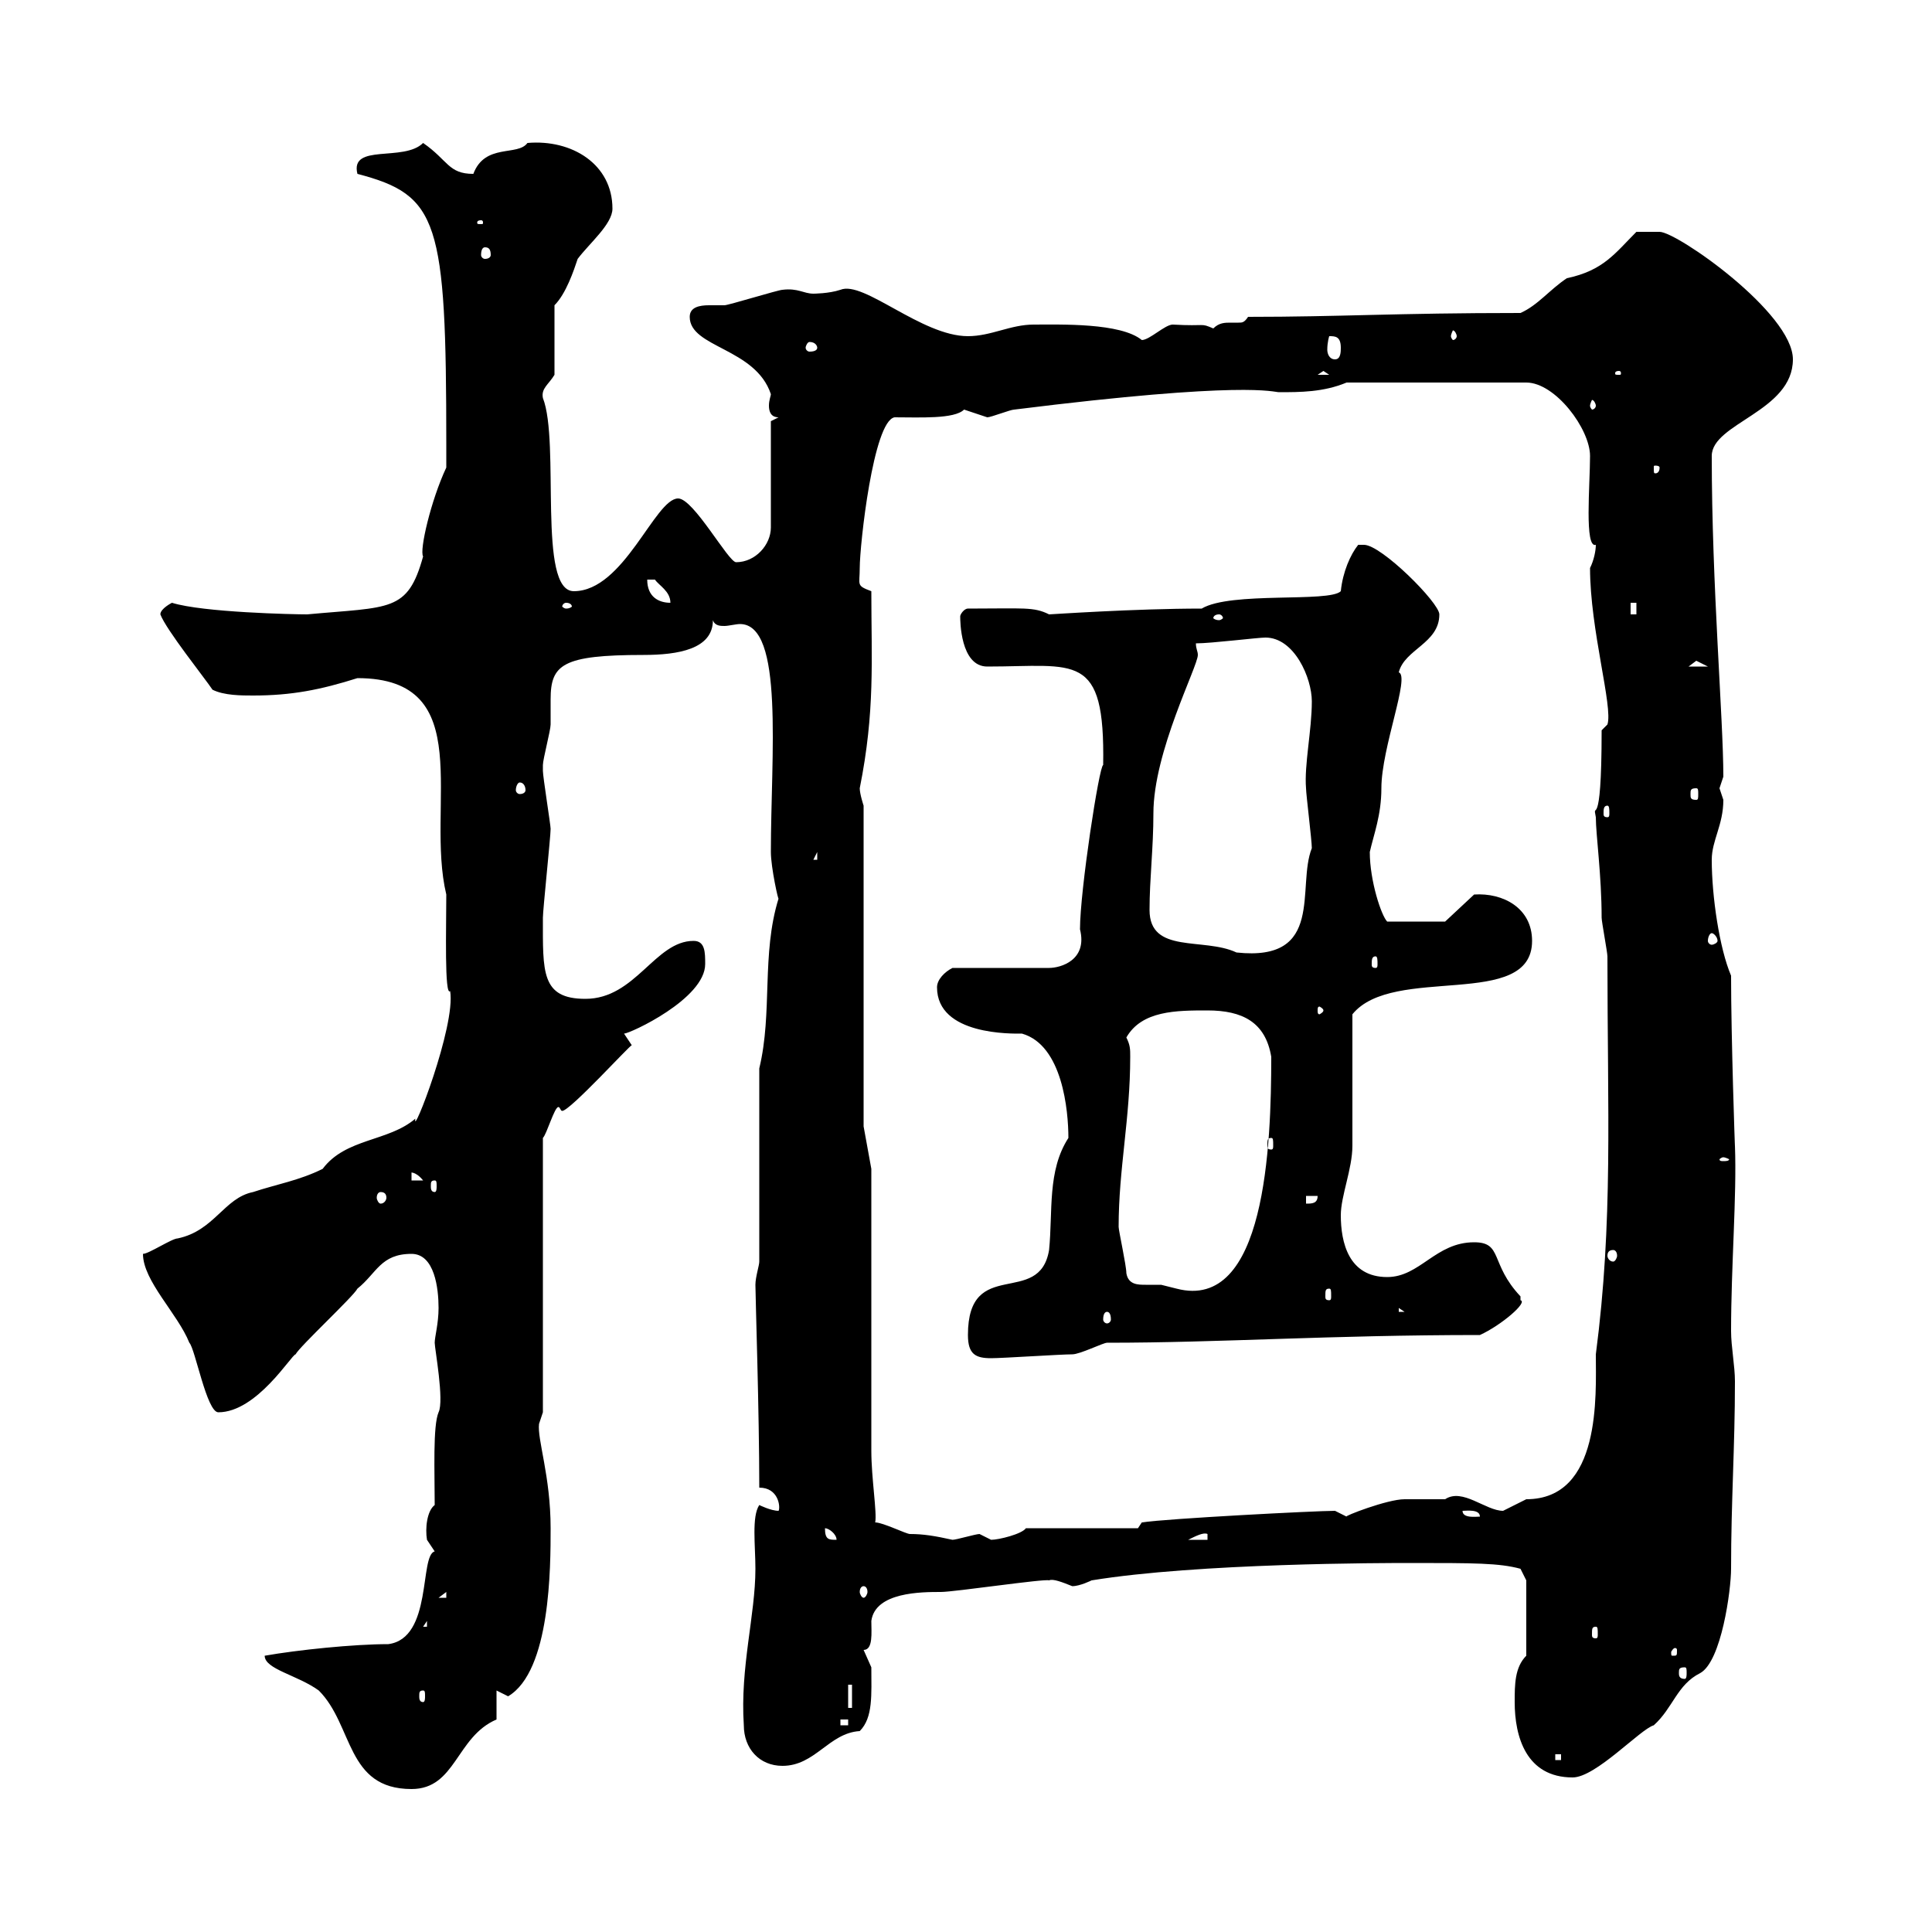 <svg xmlns="http://www.w3.org/2000/svg" xmlns:xlink="http://www.w3.org/1999/xlink" width="300" height="300"><path d="M41.10 257.10C41.10 259.20 46.20 260.10 49.50 262.50C54.90 267.90 53.70 277.80 63.90 277.80C70.80 277.80 70.80 269.70 77.10 267C77.10 266.10 77.10 263.40 77.10 262.50C77.10 262.50 78.90 263.40 78.90 263.40C85.50 259.50 85.50 243.30 85.50 237.30C85.50 229.20 83.40 223.50 83.70 221.10C83.70 221.10 84.30 219.30 84.30 219.30L84.30 176.70C84.90 176.10 86.10 171.90 86.70 171.90C87 171.90 87 172.50 87.30 172.50C88.50 172.50 97.80 162.30 98.10 162.30L96.90 160.50C97.80 160.50 109.50 155.10 109.50 149.70C109.50 147.90 109.50 146.10 107.70 146.10C101.70 146.10 98.70 155.10 90.90 155.10C84 155.10 84.30 150.90 84.30 142.50C84.30 141.30 85.50 129.90 85.50 128.70C85.50 128.10 84.30 120.60 84.30 119.70C84.30 119.70 84.30 119.70 84.30 118.80C84.30 117.90 85.50 113.40 85.50 112.50C85.50 111.30 85.50 110.10 85.50 108.60C85.50 103.20 87.30 101.70 99.90 101.70C105.30 101.70 110.70 100.80 110.70 96.30C111 97.20 111.90 97.20 112.50 97.20C113.10 97.20 114.30 96.90 114.90 96.90C121.80 96.90 119.70 117.30 119.70 132.30C119.70 134.70 120.90 140.10 120.90 139.50C118.20 148.20 120 157.20 117.90 165.90L117.90 195.90C117.90 196.50 117.30 198.30 117.30 199.50C117.30 201.30 117.90 219.30 117.90 231C120.90 231 121.20 234 120.90 234.60C119.70 234.60 117.90 233.70 117.90 233.70C116.70 235.50 117.30 240 117.30 243.60C117.30 250.80 114.90 258.90 115.50 267.90C115.50 271.50 117.90 274.20 121.50 274.20C126.60 274.20 128.70 269.10 133.50 268.80C135.60 266.70 135.30 263.10 135.30 258.90C135.30 258.90 134.10 256.20 134.10 256.20C135.60 256.20 135.30 253.50 135.30 251.70C135.90 247.20 143.10 247.20 146.10 247.20C148.20 247.20 162.30 245.10 162.90 245.40C163.50 245.10 165 245.70 166.50 246.30C167.70 246.30 169.50 245.40 169.50 245.40C186 242.70 215.10 242.70 219 242.70C228.90 242.70 232.80 242.70 236.10 243.60L237 245.40L237 257.10C235.20 258.90 235.20 261.60 235.20 264.30C235.20 269.70 237 276 244.20 276C247.80 276 254.70 268.50 256.80 267.90C259.80 265.20 260.40 261.60 264 259.80C267.30 258 268.80 246.90 268.80 243.60C268.80 233.10 269.40 224.70 269.40 214.50C269.40 212.10 268.80 209.10 268.80 206.70C268.80 196.50 269.70 185.70 269.40 177.90C269.40 178.50 268.80 161.10 268.80 151.50C267 147.30 265.80 139.20 265.80 133.50C265.80 130.50 267.60 128.10 267.60 124.20C267.60 124.20 267 122.40 267 122.40C267 122.40 267.60 120.60 267.60 120.60C267.60 111.60 265.80 90.90 265.80 70.80C265.80 65.70 278.40 63.90 278.40 55.80C278.40 48.60 260.40 36 257.70 36L254.10 36C250.80 39.30 249 42 243.30 43.20C240.60 45 238.80 47.40 236.10 48.60C216.60 48.60 208.20 49.20 193.80 49.20C193.20 50.10 192.90 50.10 192.30 50.10C192 50.10 191.70 50.10 191.10 50.10C190.20 50.10 189.30 50.10 188.40 51C186.30 50.10 187.50 50.70 182.10 50.40C180.90 50.40 178.50 52.80 177.30 52.80C174 50.10 164.70 50.40 160.50 50.40C156.90 50.40 153.90 52.20 150.30 52.20C143.10 52.20 134.10 43.50 130.50 45C128.70 45.60 126.30 45.60 126.30 45.60C124.80 45.60 123.90 44.70 121.50 45C120.90 45 113.10 47.40 112.50 47.40C111.90 47.40 111 47.40 110.10 47.40C108.60 47.40 107.10 47.70 107.10 49.20C107.10 54 117.30 54 119.70 61.20C119.70 61.50 119.40 62.10 119.40 63C119.40 63.90 119.70 64.80 120.90 64.80L119.70 65.40L119.70 81.90C119.70 84.60 117.30 87.30 114.30 87.30C113.10 87.30 107.70 77.40 105.30 77.40C101.70 77.40 96.90 91.80 89.10 91.80C83.40 91.80 87 68.70 84.30 61.80C84 60.30 85.20 59.70 86.10 58.20L86.10 47.40C87.90 45.60 89.10 42 89.70 40.20C91.50 37.80 95.10 34.80 95.10 32.40C95.10 25.50 88.80 21.60 81.90 22.20C80.40 24.30 75.30 22.20 73.50 27C69.60 27 69.60 24.90 65.70 22.20C62.70 25.20 54.30 22.20 55.50 27C68.10 30.30 69.30 34.20 69.30 69L69.30 72.60C66.90 77.70 65.10 85.50 65.70 86.40C63.30 95.10 60.60 94.20 47.70 95.40C45.60 95.40 31.50 95.10 26.70 93.60C26.70 93.60 24.90 94.50 24.90 95.40C25.80 97.80 31.80 105.30 33 107.10C34.80 108 37.50 108 39.30 108C45.30 108 49.80 107.10 55.50 105.30C74.40 105.30 66 125.10 69.30 138.90C69.30 144 69 154.80 69.90 153.90C70.80 159.30 63.90 177 64.50 173.70C60.30 177.30 53.70 176.70 50.10 181.50C46.50 183.30 42.90 183.90 39.30 185.10C34.80 186 33.30 191.10 27.60 192.30C26.70 192.30 23.10 194.70 22.20 194.70C22.20 198.90 27.60 204 29.40 208.50C30.30 209.40 32.10 219.30 33.90 219.30C39.90 219.30 45.30 210.30 45.90 210.30C46.50 209.10 54.90 201.30 55.50 200.10C58.50 197.70 59.10 194.70 63.90 194.70C67.50 194.70 68.10 200.10 68.10 203.10C68.10 205.50 67.50 207.60 67.50 208.50C67.50 209.40 69 217.50 68.10 219.30C67.20 221.40 67.50 228.60 67.50 233.70C66.30 234.60 66 237.30 66.30 239.10C66.30 239.10 67.50 240.90 67.50 240.90C65.10 241.50 67.20 254.40 60.30 255.30C54.90 255.30 46.20 256.20 41.10 257.10ZM241.50 272.40L242.40 272.40L242.40 273.30L241.50 273.30ZM130.50 267L131.70 267L131.70 267.90L130.50 267.90ZM131.70 261.60L132.30 261.60L132.30 265.20L131.70 265.20ZM65.70 262.50C66 262.50 66 262.80 66 263.40C66 263.70 66 264.30 65.70 264.30C65.10 264.30 65.10 263.70 65.10 263.40C65.10 262.80 65.10 262.50 65.70 262.50ZM261.60 258.90C261.90 258.90 261.90 259.20 261.90 259.80C261.90 260.10 261.90 260.70 261.60 260.70C260.70 260.70 260.70 260.10 260.70 259.80C260.70 259.20 260.70 258.90 261.60 258.90ZM260.40 256.20C260.40 257.10 260.40 257.10 259.80 257.10C259.50 257.10 259.50 257.10 259.50 256.50C259.50 256.50 259.80 255.90 260.10 255.90C260.10 255.90 260.40 255.90 260.40 256.20ZM247.80 252.60C248.10 252.60 248.10 252.90 248.10 253.80C248.10 254.10 248.10 254.40 247.80 254.40C247.20 254.40 247.20 254.10 247.20 253.80C247.20 252.90 247.20 252.60 247.80 252.60ZM66.30 251.70L66.30 252.60L65.70 252.60ZM69.30 247.20L69.30 248.10L68.10 248.10ZM134.10 246.30C134.40 246.30 134.70 246.60 134.70 247.20C134.70 247.50 134.40 248.10 134.10 248.10C133.80 248.10 133.50 247.50 133.50 247.20C133.50 246.60 133.80 246.30 134.10 246.30ZM128.10 237.30C128.70 237.30 129.90 238.20 129.90 239.10C128.70 239.10 128.10 239.10 128.10 237.30ZM135.90 236.40C136.20 234.90 135.30 229.50 135.30 225.30L135.30 181.50L134.10 174.90L134.10 125.10C134.10 125.10 133.50 123.30 133.50 122.40C135.90 110.40 135.30 102.60 135.30 91.80C132.90 90.90 133.50 90.90 133.50 88.20C133.50 84.60 135.60 65.40 138.90 64.80C142.80 64.80 148.20 65.10 149.70 63.60C149.70 63.60 153.30 64.80 153.30 64.80C153.90 64.80 156.90 63.60 157.50 63.60C193.50 59.10 197.70 60.90 198.60 60.90C201.90 60.90 205.50 60.90 209.10 59.40L237 59.40C241.50 59.40 246.90 66.60 246.90 70.80C246.90 75.30 246 85.20 247.80 84.60C247.80 85.50 247.50 87 246.90 88.20C246.90 97.80 250.50 109.80 249.60 112.50L248.70 113.40C248.70 130.20 247.20 123.90 247.80 126.90C247.80 129.60 248.70 135.90 248.70 142.50C248.70 143.10 249.60 147.90 249.60 148.50C249.60 172.80 250.50 189.60 247.80 210.30C247.80 216.60 248.70 232.80 237 232.80C237 232.80 233.40 234.60 233.40 234.60C230.70 234.60 227.10 231 224.40 232.80C222.60 232.80 218.10 232.80 218.10 232.80C215.40 232.80 208.50 235.50 209.10 235.50C209.10 235.50 207.30 234.60 207.30 234.60C204.30 234.60 181.20 235.80 177.30 236.40L176.70 237.30L159.30 237.30C158.70 238.20 155.10 239.10 153.90 239.10C153.90 239.10 152.10 238.20 152.10 238.20C151.50 238.20 148.50 239.10 147.90 239.10C145.20 238.50 143.40 238.20 141.30 238.20C140.70 238.20 137.10 236.40 135.90 236.40ZM187.50 238.20L187.50 239.10L184.50 239.10C185.70 238.50 186.90 237.90 187.50 238.20ZM227.10 234.60C227.70 234.60 229.80 234.30 229.80 235.50C229.20 235.50 227.10 235.80 227.10 234.60ZM150.30 207.30C150.30 210.30 151.50 210.90 153.90 210.90C155.70 210.90 164.70 210.30 166.50 210.30C167.70 210.30 171.30 208.50 171.90 208.50C189.60 208.50 206.40 207.30 229.80 207.30C233.10 205.80 237.30 202.20 236.10 201.90C236.10 201.90 236.10 201.30 236.10 201.30C231.30 196.20 233.40 192.90 228.90 192.90C222.90 192.90 220.50 198.30 215.40 198.30C209.40 198.30 208.20 192.90 208.20 188.70C208.20 185.70 210 181.50 210 177.90C210 174.90 210 160.50 210 157.50C216.30 149.70 237.90 156.90 237.90 146.10C237.90 141 233.40 138.60 228.90 138.90L224.40 143.10L215.40 143.10C214.50 142.20 212.70 136.80 212.70 132.30C213.30 129.60 214.50 126.60 214.50 122.40C214.50 116.10 219 105 217.20 104.40C218.10 100.80 223.50 99.90 223.50 95.40C223.50 93.60 214.50 84.60 211.80 84.60C211.80 84.60 210.90 84.60 210.90 84.60C209.70 86.10 208.50 88.80 208.20 91.80C206.40 93.60 191.10 91.80 186.60 94.50C176.10 94.50 163.20 95.40 162.90 95.40C160.50 94.20 159 94.50 150.30 94.50C149.70 94.50 149.10 95.40 149.10 95.70C149.10 96.30 149.10 103.50 153.30 103.50C167.10 103.50 171.60 101.10 171.30 118.80C170.70 118.80 167.70 138.30 167.70 144.30C168.90 149.10 164.70 150.30 162.90 150.30L147.90 150.30C146.70 150.90 145.50 152.10 145.50 153.30C145.50 160.80 157.20 160.50 158.70 160.50C165 162.30 165.90 172.50 165.90 176.70C162.60 181.80 163.50 188.10 162.90 194.10C161.40 203.10 150.30 195 150.30 207.30ZM171.90 203.70C172.20 203.70 172.50 204 172.50 204.90C172.50 205.20 172.20 205.50 171.90 205.50C171.60 205.50 171.30 205.20 171.30 204.90C171.30 204 171.60 203.70 171.90 203.70ZM217.20 203.10L218.10 203.70L217.20 203.70ZM206.40 200.10C206.70 200.10 206.70 200.40 206.70 201.30C206.70 201.60 206.70 201.90 206.40 201.90C205.80 201.90 205.80 201.60 205.80 201.30C205.80 200.40 205.80 200.10 206.40 200.10ZM174.90 197.70C174.90 196.50 173.70 191.10 173.70 190.50C173.70 181.50 175.50 173.70 175.50 164.10C175.50 162.90 175.50 162.30 174.90 161.10C177.30 156.90 182.70 156.90 187.50 156.90C192.90 156.90 196.50 158.70 197.40 164.10C197.40 177.90 196.50 203.70 182.70 200.10C182.70 200.10 180.30 199.50 180.30 199.50C179.40 199.50 178.80 199.50 177.90 199.50C176.70 199.50 175.20 199.50 174.90 197.70ZM250.50 194.10C250.80 194.10 251.10 194.40 251.10 195C251.10 195.30 250.80 195.90 250.50 195.90C249.90 195.90 249.60 195.30 249.60 195C249.60 194.40 249.90 194.10 250.50 194.10ZM202.80 185.70L204.60 185.70C204.60 186.90 203.70 186.90 202.80 186.90ZM59.10 185.10C59.70 185.10 60 185.40 60 186C60 186.30 59.70 186.90 59.10 186.90C58.80 186.90 58.50 186.30 58.50 186C58.50 185.40 58.80 185.10 59.10 185.10ZM67.50 183.30C67.80 183.30 67.80 183.60 67.80 184.20C67.80 184.50 67.80 185.10 67.50 185.10C66.90 185.10 66.90 184.50 66.90 184.20C66.90 183.60 66.90 183.30 67.50 183.30ZM63.90 182.10C63.60 182.10 64.50 181.80 65.70 183.30L63.90 183.30ZM267.60 179.70C267.90 179.70 268.50 180 268.50 180C268.50 180.30 267.90 180.30 267.60 180.30C267.30 180.30 267 180.30 267 180C267 180 267.30 179.70 267.60 179.70ZM197.40 176.70C197.70 176.70 197.70 177 197.70 177.90C197.70 178.20 197.70 178.50 197.40 178.50C196.80 178.50 196.80 178.20 196.80 177.90C196.80 177 196.80 176.70 197.40 176.70ZM205.50 156.90C205.50 157.20 204.90 157.50 204.90 157.50C204.60 157.50 204.60 157.20 204.60 156.90C204.60 156.60 204.60 156.30 204.90 156.30C204.90 156.30 205.50 156.60 205.50 156.90ZM213.60 148.50C213.90 148.50 213.90 149.10 213.90 149.70C213.90 150 213.90 150.30 213.60 150.30C213 150.30 213 150 213 149.70C213 149.10 213 148.50 213.60 148.50ZM178.50 141.30C178.50 136.50 179.10 131.70 179.10 126.30C179.10 116.70 186 103.50 186 101.70C186 101.10 185.70 100.80 185.70 99.90C188.10 99.90 195.30 99 196.50 99C201 99 203.70 105.30 203.70 108.90C203.70 113.40 202.50 118.80 202.80 122.40C202.80 123.30 203.70 130.50 203.70 131.70C201.30 137.70 205.80 149.40 192 147.90C186.90 145.50 178.50 148.20 178.50 141.30ZM265.80 144.90C266.10 144.90 266.70 145.50 266.70 146.10C266.70 146.40 266.10 146.70 265.80 146.70C265.50 146.70 265.20 146.40 265.20 146.10C265.20 145.50 265.50 144.90 265.80 144.90ZM126.90 132.30L126.90 133.50L126.30 133.50ZM249.60 125.10C249.90 125.10 249.90 125.70 249.90 126.30C249.90 126.60 249.90 126.90 249.60 126.90C249 126.90 249 126.60 249 126.30C249 125.70 249 125.10 249.60 125.10ZM263.40 122.40C263.70 122.40 263.70 122.70 263.70 123.30C263.70 123.90 263.70 124.20 263.40 124.20C262.50 124.20 262.50 123.90 262.50 123.30C262.50 122.70 262.50 122.40 263.40 122.40ZM80.70 121.50C81.30 121.50 81.60 122.10 81.60 122.70C81.60 123 81.30 123.30 80.70 123.30C80.40 123.30 80.10 123 80.10 122.70C80.10 122.10 80.40 121.50 80.70 121.50ZM263.40 102.60C263.40 102.60 265.20 103.50 265.20 103.50L262.20 103.50C262.20 103.50 263.40 102.60 263.40 102.60ZM189.30 95.40C189.60 95.40 189.90 95.70 189.90 96C189.90 96 189.60 96.30 189.30 96.30C188.70 96.30 188.40 96 188.40 96C188.40 95.70 188.70 95.40 189.30 95.40ZM253.20 93.60L254.10 93.60L254.10 95.40L253.20 95.40ZM87.90 93.60C88.50 93.60 88.80 93.90 88.80 94.20C88.80 94.20 88.50 94.50 87.90 94.50C87.60 94.50 87.30 94.20 87.30 94.20C87.30 93.90 87.60 93.60 87.90 93.60ZM100.50 90C100.50 90 100.50 90 101.70 90C102.30 90.90 104.10 91.80 104.10 93.60C102.30 93.60 100.50 92.70 100.50 90ZM257.70 72.60C257.70 73.50 257.10 73.50 257.10 73.50C256.80 73.50 256.80 73.50 256.80 72.60C256.80 72.30 256.80 72.30 257.10 72.30C257.10 72.30 257.70 72.30 257.70 72.60ZM247.80 63C247.80 63.30 247.50 63.60 247.20 63.60C247.20 63.60 246.90 63.30 246.90 63C246.90 62.70 247.20 62.10 247.20 62.10C247.50 62.10 247.80 62.70 247.80 63ZM205.50 57.60L206.40 58.20L204.60 58.20ZM251.40 57.60C251.70 57.60 251.70 57.90 251.70 57.90C251.70 58.20 251.70 58.20 251.40 58.20C250.80 58.20 250.80 58.20 250.80 57.90C250.80 57.90 250.80 57.60 251.40 57.60ZM206.40 52.20C207.30 52.20 208.20 52.20 208.20 54C208.20 54.60 208.20 55.80 207.30 55.80C206.40 55.80 206.10 54.90 206.10 54.30C206.10 53.10 206.40 52.20 206.40 52.20ZM126.90 54C126.90 54.30 126.60 54.60 125.70 54.60C125.40 54.60 125.10 54.30 125.10 54C125.10 53.70 125.40 53.10 125.70 53.10C126.60 53.10 126.90 53.70 126.90 54ZM226.20 52.20C226.20 52.50 225.90 52.80 225.60 52.80C225.60 52.80 225.30 52.50 225.30 52.20C225.30 51.90 225.60 51.30 225.60 51.30C225.90 51.30 226.20 51.90 226.20 52.20ZM75.30 38.40C75.90 38.40 76.20 38.70 76.20 39.60C76.20 39.90 75.90 40.20 75.30 40.20C75 40.20 74.70 39.90 74.70 39.60C74.70 38.70 75 38.40 75.30 38.40ZM74.70 34.20C75 34.20 75 34.50 75 34.50C75 34.80 75 34.80 74.70 34.80C74.10 34.80 74.10 34.80 74.10 34.50C74.10 34.50 74.10 34.20 74.70 34.20Z"/></svg>